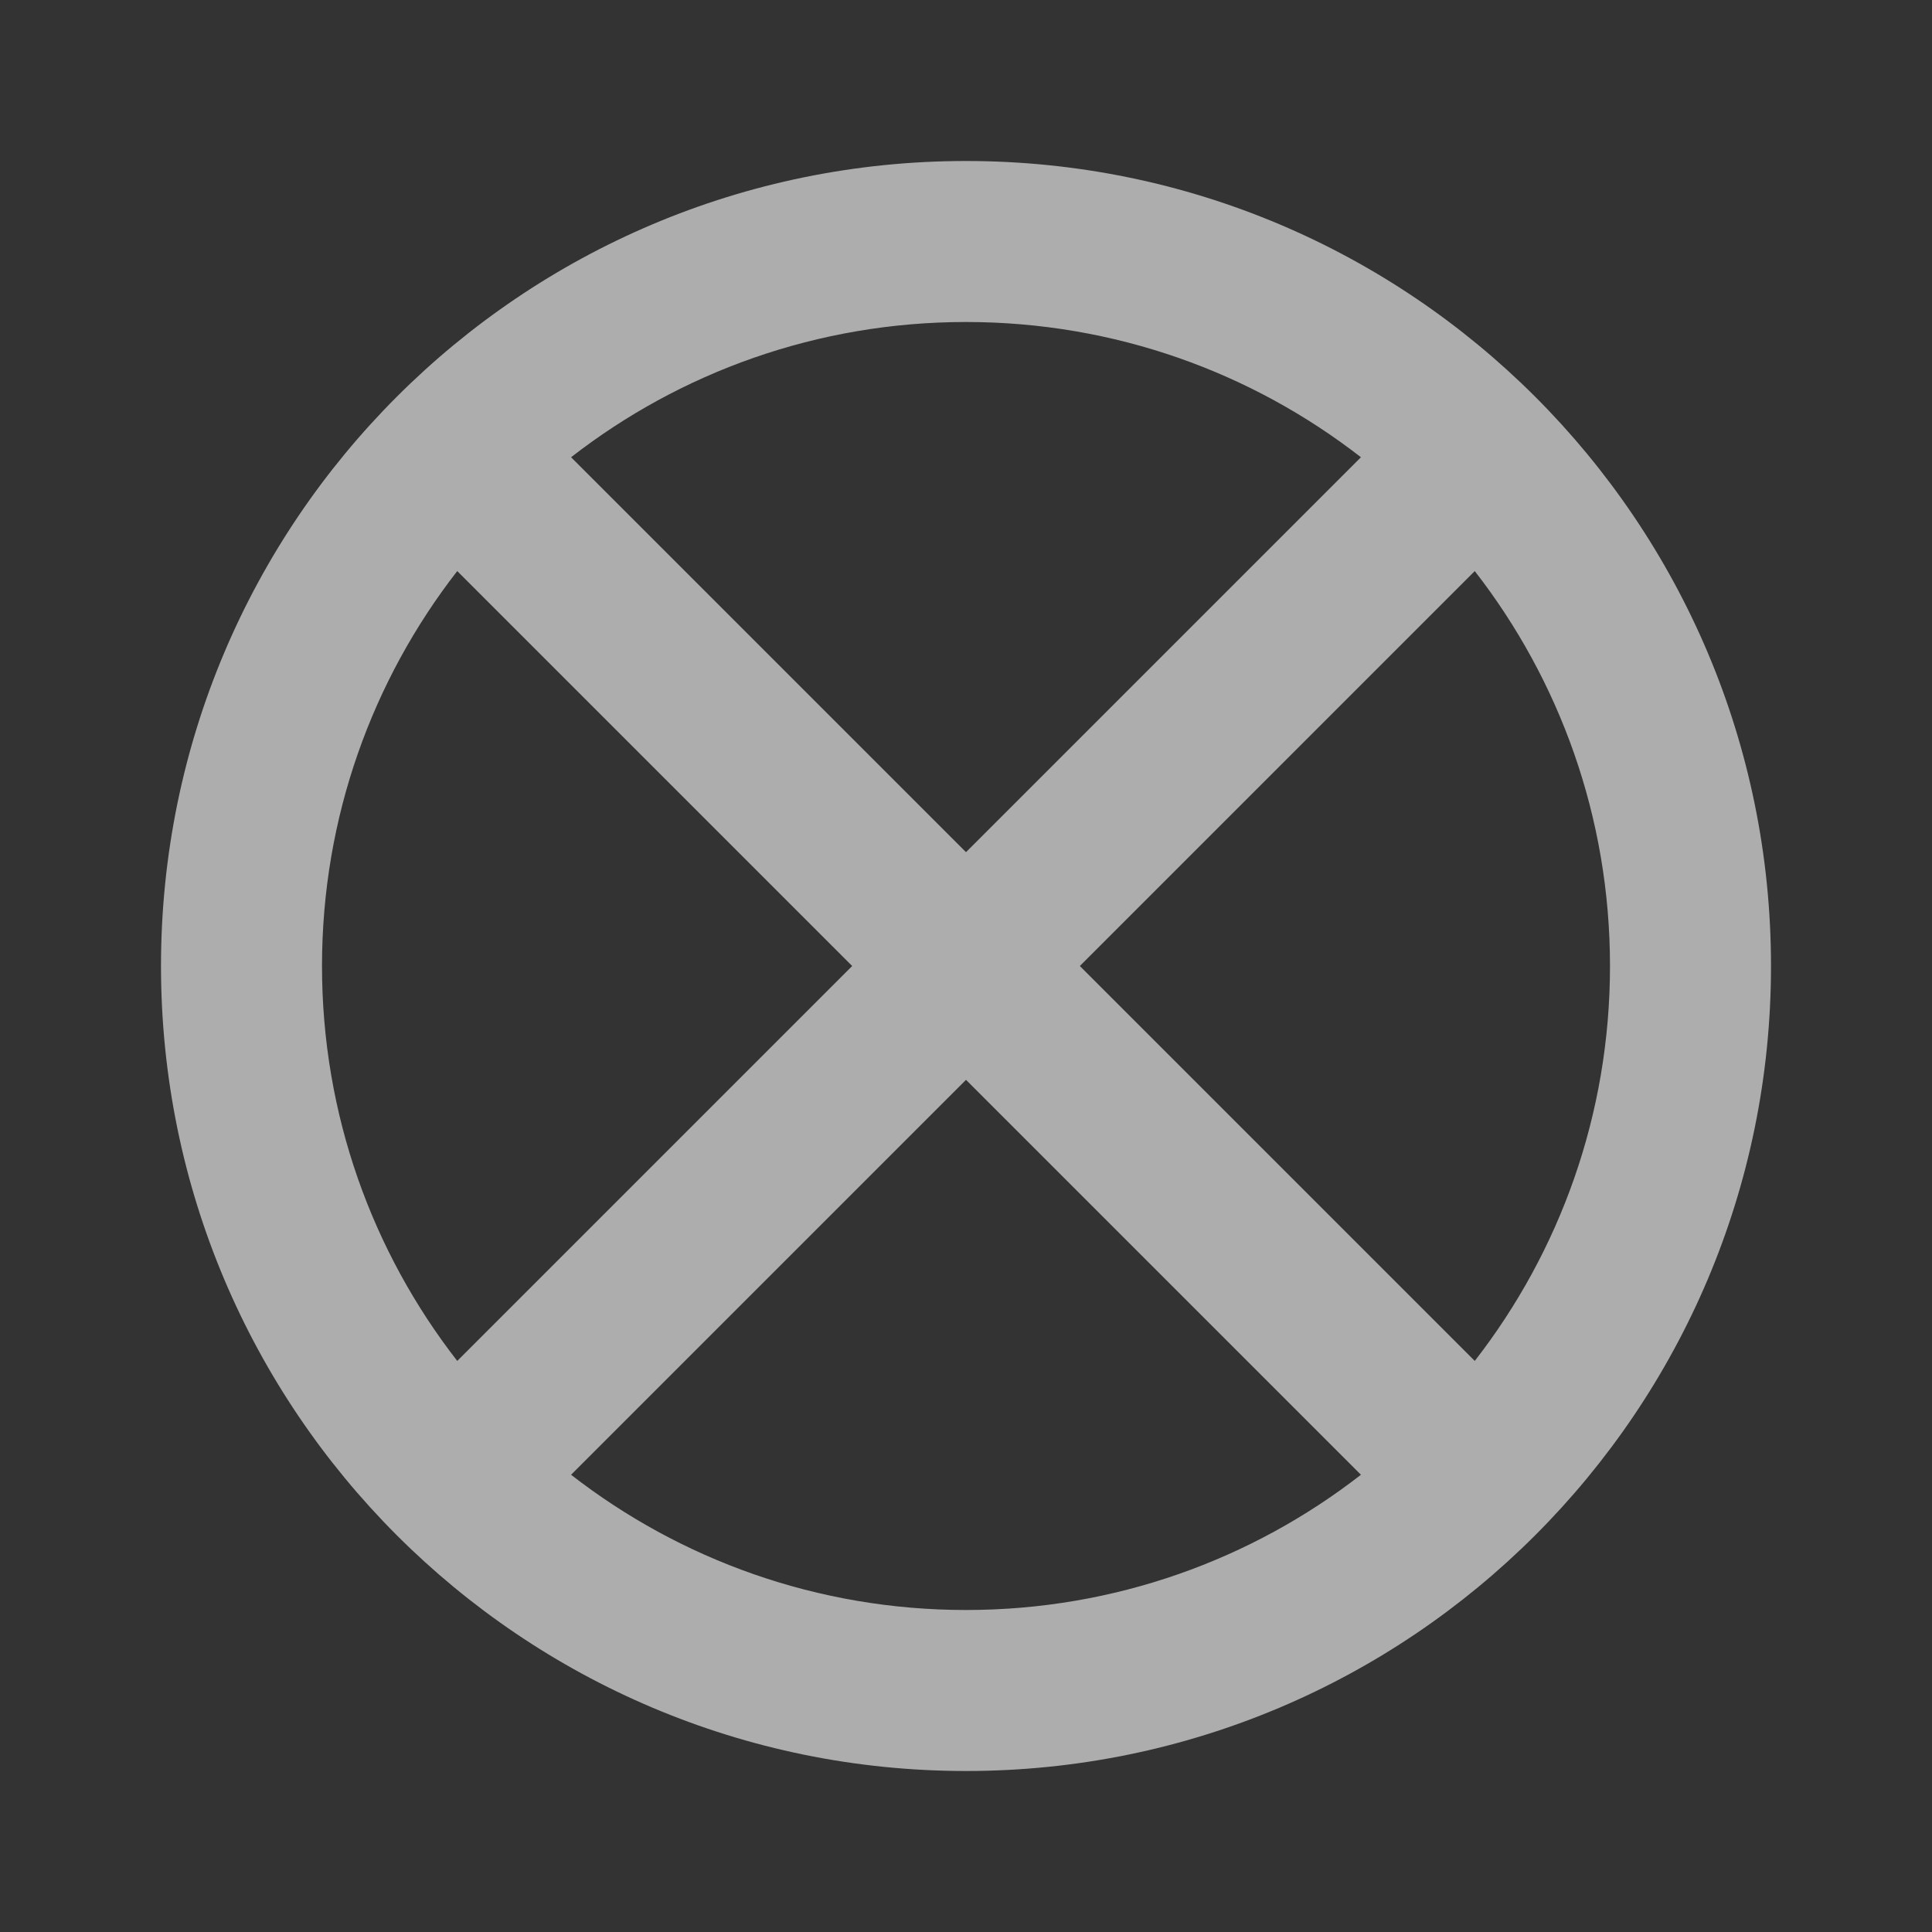 <svg width="24" height="24" viewBox="0 0 24 24" fill="none" xmlns="http://www.w3.org/2000/svg">
<rect x="0" y="0" width="24" height="24" fill="#333333" stroke="none"/>
<path fill-rule="evenodd" clip-rule="evenodd" d="M22 12C22 17.523 17.523 22 12 22C6.477 22 2 17.523 2 12C2 6.477 6.477 2 12 2C17.523 2 22 6.477 22 12ZM16.906 18.32C15.551 19.373 13.849 20 12 20C10.151 20 8.449 19.373 7.094 18.32L12 13.414L16.906 18.32ZM18.32 16.906L13.414 12L18.32 7.094C19.373 8.449 20 10.151 20 12C20 13.849 19.373 15.551 18.32 16.906ZM16.906 5.68L12 10.586L7.094 5.68C8.449 4.627 10.151 4 12 4C13.849 4 15.551 4.627 16.906 5.68ZM5.68 7.094C4.627 8.449 4 10.151 4 12C4 13.849 4.627 15.551 5.68 16.906L10.586 12L5.68 7.094Z" fill="white" fill-opacity="0.6"/>
</svg>

